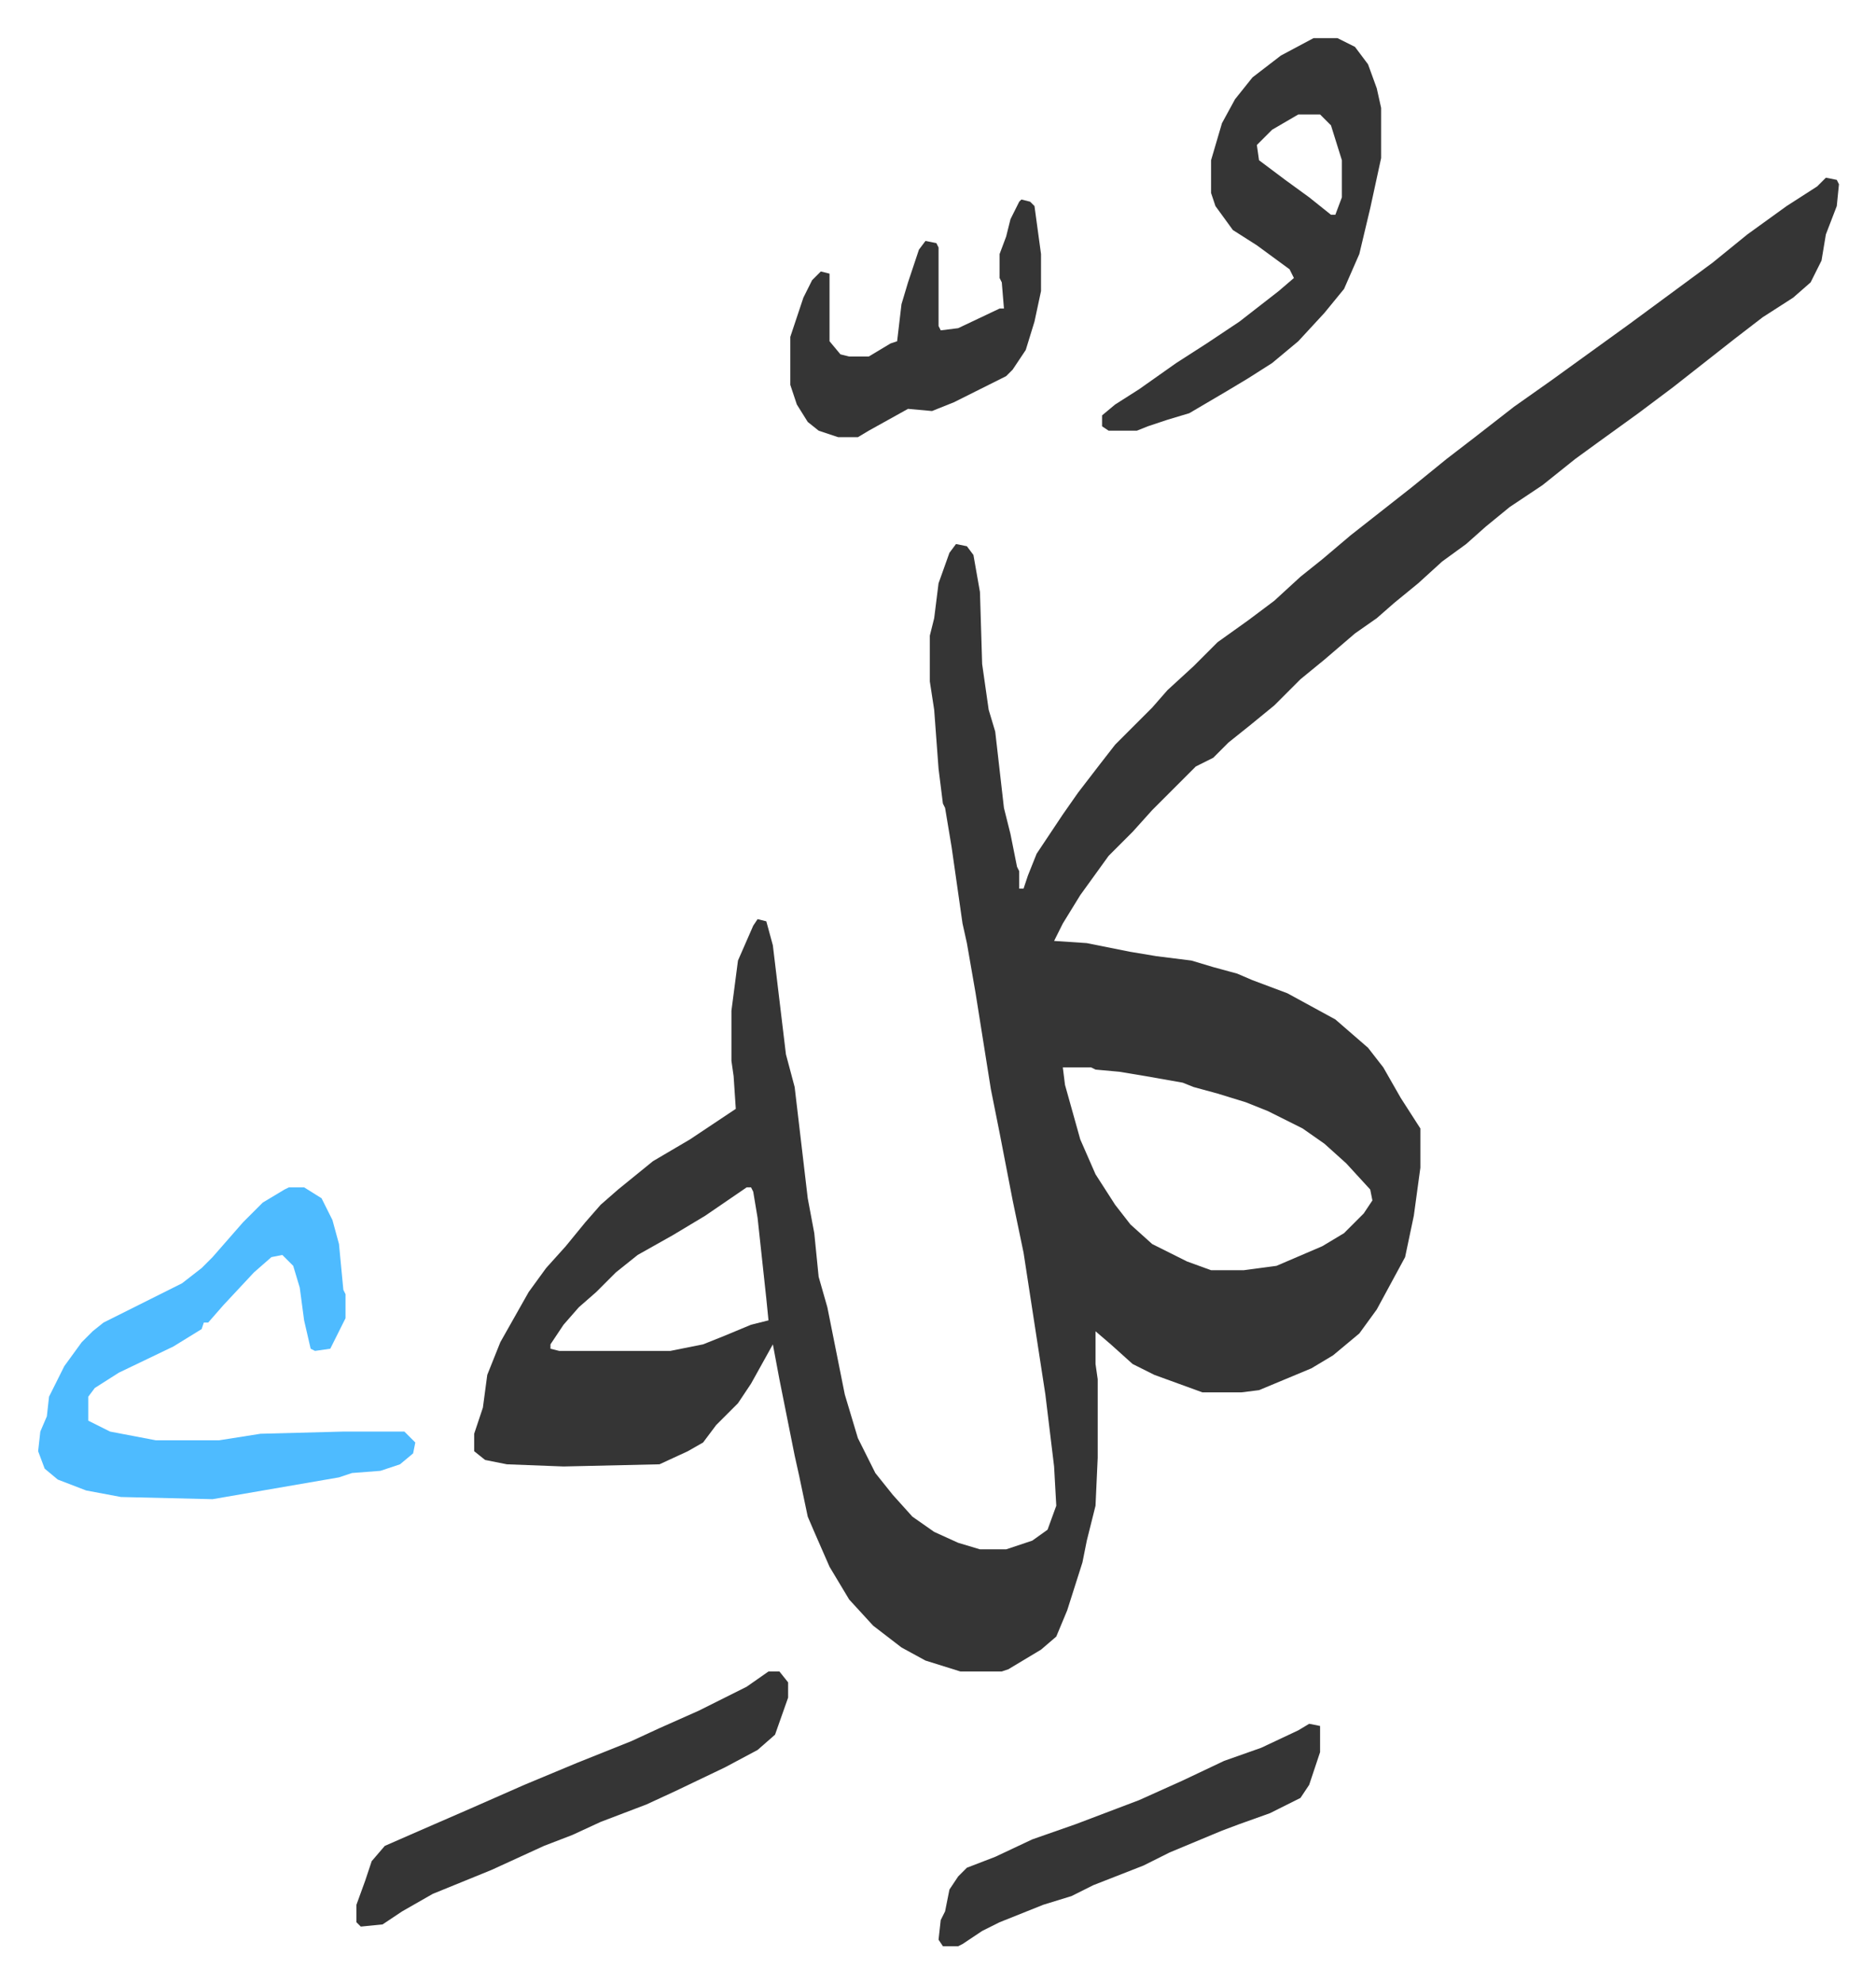 <svg xmlns="http://www.w3.org/2000/svg" role="img" viewBox="-17.49 296.51 860.48 909.48"><path fill="#353535" id="rule_normal" d="M820 378l5 1 1 2-1 10-5 13-2 12-5 10-8 7-14 9-13 10-14 11-14 11-16 12-18 13-11 8-15 12-15 10-11 9-9 8-11 8-11 10-11 9-8 7-10 7-14 12-11 9-12 12-11 9-10 8-7 7-8 4-15 15-5 5-9 10-11 11-13 18-8 13-4 8 15 1 20 4 12 2 16 2 10 3 11 3 7 3 16 6 22 12 15 13 7 9 8 14 9 14v18l-3 22-4 19-13 24-8 11-12 10-10 6-12 5-12 5-8 1h-18l-22-8-10-5-10-9-7-6v15l1 7v36l-1 22-4 16-2 10-7 22-5 12-7 6-15 9-3 1h-19l-16-5-11-6-13-10-11-12-9-15-7-16-3-7-4-19-2-9-7-35-3-16-10 18-6 9-10 10-6 8-7 4-13 6-44 1-26-1-10-2-5-4v-8l4-12 2-15 6-15 13-23 8-11 9-10 9-11 7-8 8-7 16-13 17-10 18-12 3-2-1-15-1-7v-23l3-23 7-16 2-3 4 1 3 11 6 50 4 15 6 51 3 16 2 20 4 14 8 40 6 20 8 16 8 10 9 10 10 7 11 5 10 3h12l12-4 7-5 4-11-1-18-4-33-2-13-8-52-5-24-6-31-4-20-7-44-4-23-2-9-5-35-3-18-1-2-2-16-2-27-2-13v-21l2-8 2-16 5-14 3-4 5 1 3 4 3 17 1 33 3 21 3 10 4 35 3 12 3 15 1 2v8h2l2-6 4-10 12-18 7-10 10-13 7-9 17-17 7-8 12-11 11-11 14-10 12-9 12-11 10-8 13-11 14-11 14-11 16-13 13-10 18-14 17-12 18-13 18-13 19-14 19-14 16-13 18-13 14-9zM470 786l1 8 7 25 7 16 9 14 7 9 10 9 16 8 11 4h15l15-2 21-9 10-6 9-9 4-6-1-5-11-12-10-9-10-7-16-8-10-4-13-4-11-3-5-2-17-3-12-2-11-1-2-1zm-145 55l-19 13-15 9-16 9-10 8-9 9-8 7-7 8-6 9v2l4 1h51l15-3 10-4 12-5 8-2-1-10-4-37-2-12-1-2z"/><path fill="#4ebbff" id="rule_madd_normal_2_vowels" d="M115 841h7l8 5 5 10 3 11 2 21 1 2v11l-7 14-7 1-2-1-3-13-2-15-3-10-5-5-5 1-8 7-14 15-7 8h-2l-1 3-13 8-25 12-11 7-3 4v11l10 5 21 4h29l19-3 38-1h28l5 5-1 5-6 5-9 3-13 1-6 2-29 5-29 5-42-1-16-3-13-5-6-5-3-8 1-9 3-7 1-9 7-14 8-11 5-5 5-4 22-11 14-7 9-7 5-5 7-8 7-8 9-9 10-6z"/><path fill="#353535" id="rule_normal" d="M585 314h11l8 4 6 8 4 11 2 9v23l-5 23-5 21-7 16-9 11-12 13-12 10-11 7-10 6-17 10-10 3-9 3-5 2h-13l-3-2v-5l6-5 11-7 17-12 14-9 15-10 18-14 7-6-2-4-15-11-11-7-8-11-2-6v-15l5-17 6-11 8-10 13-10zm-7 35l-12 7-7 7 1 7 12 9 11 8 10 8h2l3-8v-17l-5-16-5-5zm-243 714h5l4 5v7l-6 17-8 7-15 8-23 11-13 6-21 8-13 6-13 5-24 11-27 11-14 8-9 6-10 1-2-2v-8l4-11 3-9 6-7 16-7 23-10 25-11 24-10 25-10 13-6 18-8 22-11zm116-675l4 1 2 2 3 22v17l-3 14-4 13-6 9-3 3-8 4-16 8-10 4-11-1-18 10-5 3h-9l-9-3-5-4-5-8-3-9v-22l6-18 4-8 4-4 4 1v31l5 6 4 1h9l10-6 3-1 2-17 3-10 5-15 3-4 5 1 1 2v36l1 2 8-1 19-9h2l-1-12-1-2v-11l3-8 2-8 4-8zm132 699l5 1v12l-5 15-4 6-14 7-14 5-8 3-24 10-12 6-23 9-10 5-13 4-20 8-8 4-9 6-2 1h-7l-2-3 1-9 2-4 2-10 4-6 4-4 13-5 17-8 20-7 29-11 20-9 19-9 17-6 17-8z"/></svg>
